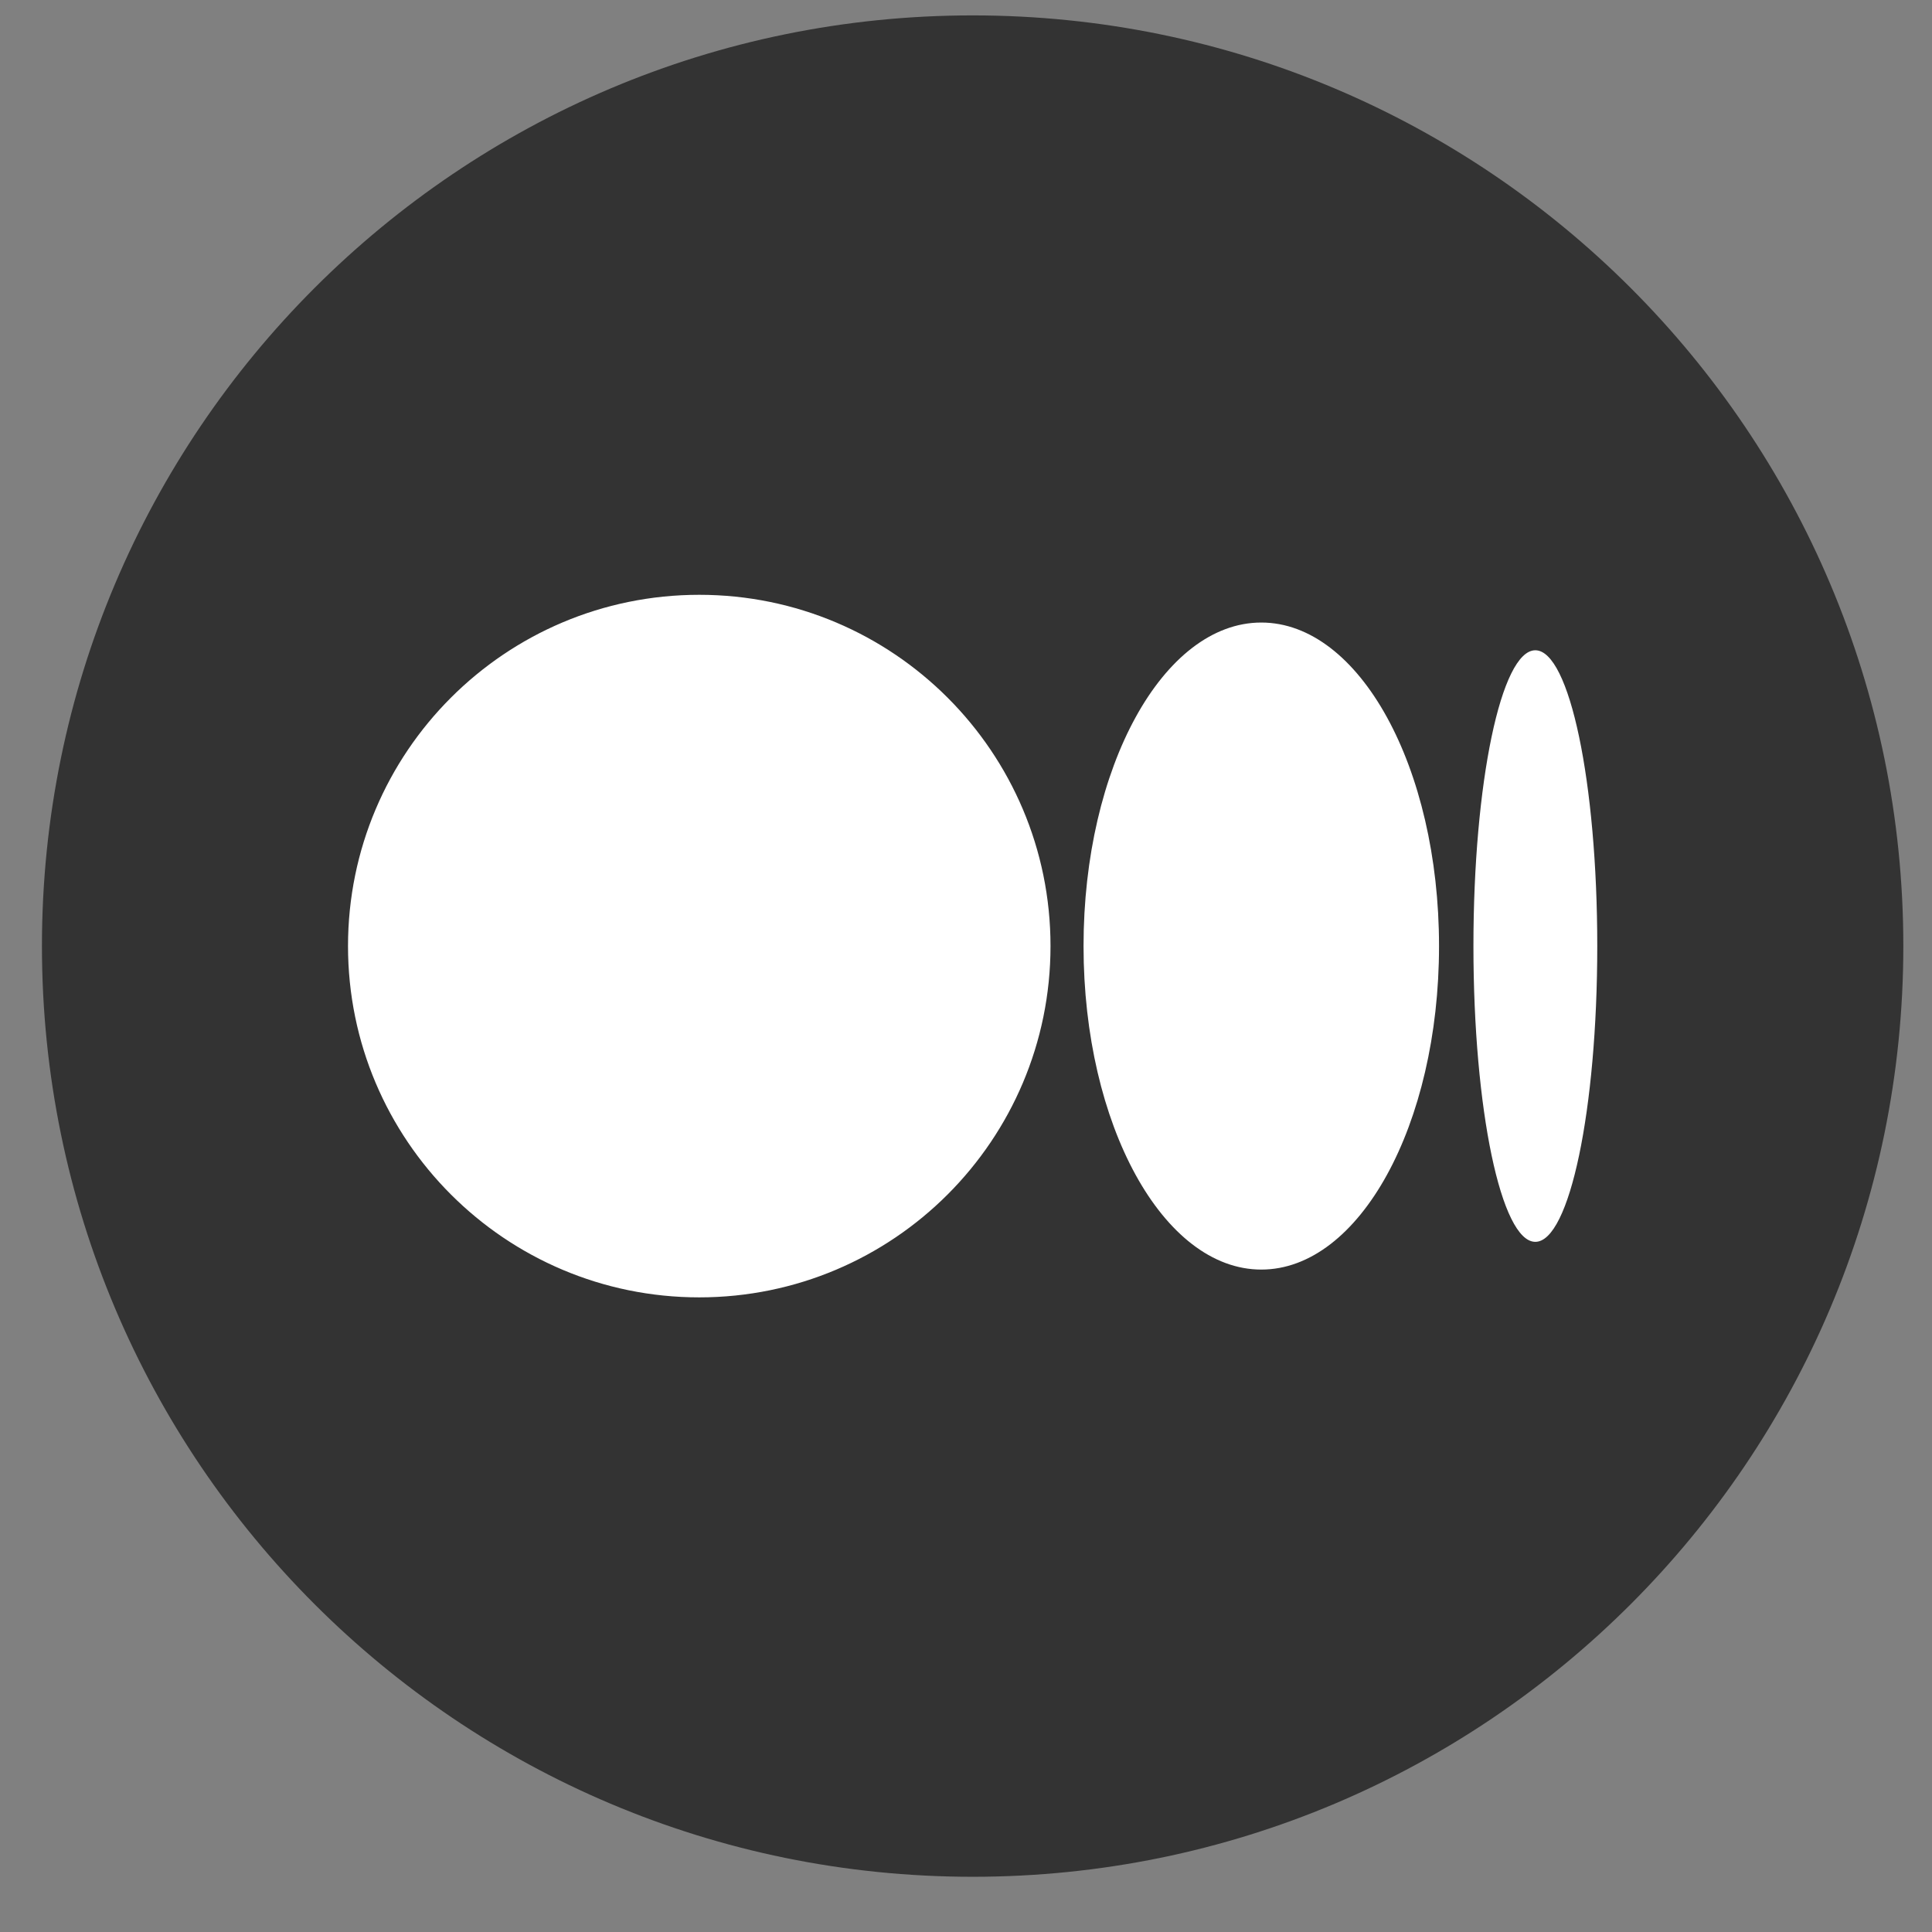 <?xml version="1.0" encoding="UTF-8"?> <svg xmlns="http://www.w3.org/2000/svg" width="31" height="31" viewBox="0 0 31 31" fill="none"><rect x="0" y="0" width="31" height="31" fill="#808080" stroke="none"/><g clip-path="url(#clip0_4703_3401)"><path fill-rule="evenodd" clip-rule="evenodd" d="M15.607 0.247C23.854 0.247 30.54 6.933 30.54 15.18C30.54 23.428 23.854 30.114 15.607 30.114C7.359 30.114 0.673 23.428 0.673 15.18C0.673 6.933 7.359 0.247 15.607 0.247Z" fill="#333333"></path><path fill-rule="evenodd" clip-rule="evenodd" d="M11.22 9.544C14.333 9.544 16.856 12.068 16.856 15.18C16.856 18.293 14.333 20.817 11.22 20.817C8.108 20.817 5.584 18.293 5.584 15.18C5.584 12.068 8.108 9.544 11.22 9.544ZM24.635 10.434C25.184 10.434 25.629 12.559 25.629 15.18C25.629 17.801 25.184 19.926 24.635 19.926C24.087 19.926 23.642 17.801 23.642 15.18C23.642 12.559 24.087 10.434 24.635 10.434ZM20.238 9.989C21.813 9.989 23.09 12.313 23.09 15.18C23.09 18.047 21.813 20.371 20.238 20.371C18.663 20.371 17.386 18.047 17.386 15.18C17.386 12.313 18.663 9.989 20.238 9.989Z" fill="white"></path></g><defs><clipPath id="clip0_4703_3401"><rect width="29.867" height="29.867" fill="white" transform="translate(0.673 0.247)"></rect></clipPath></defs></svg> 